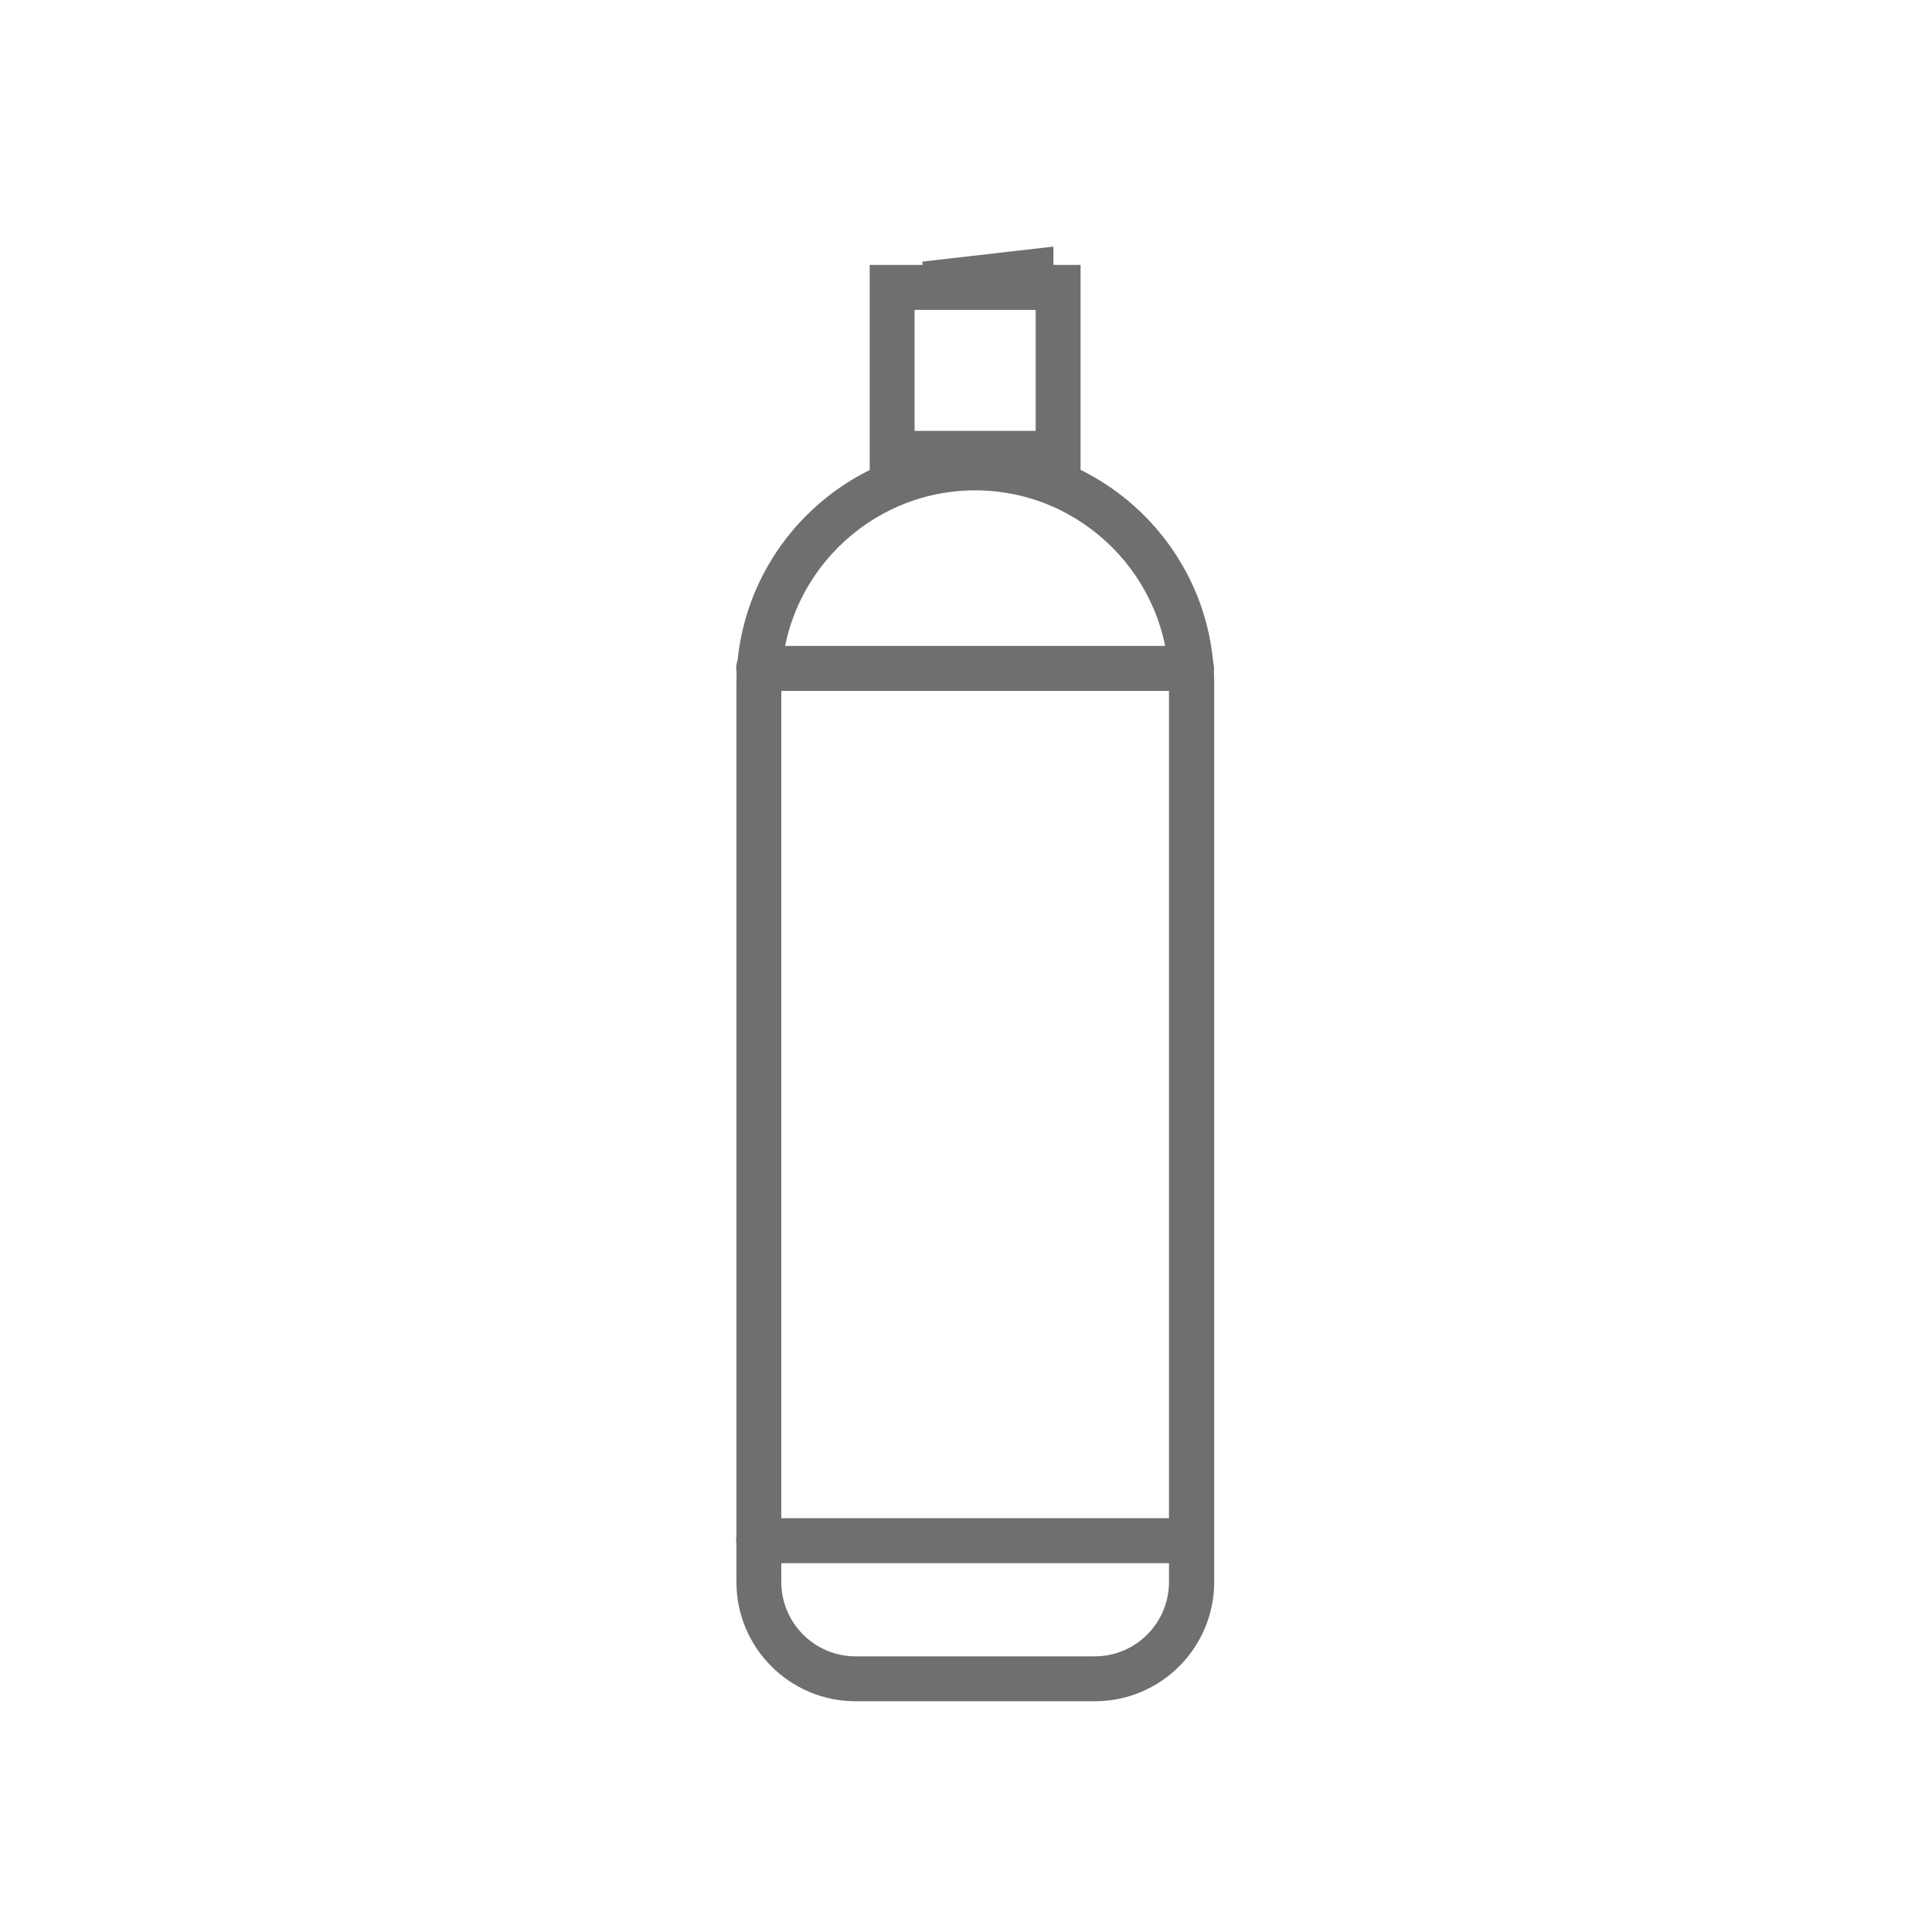 <svg width="89" height="89" viewBox="0 0 89 89" fill="none" xmlns="http://www.w3.org/2000/svg">
<path d="M50.429 78.37H39.413C36.382 78.37 33.924 75.906 33.924 72.875V31.526C33.924 25.453 38.856 20.52 44.929 20.52C50.996 20.52 55.934 25.453 55.934 31.526V72.875C55.934 75.906 53.471 78.37 50.439 78.37H50.429ZM44.929 22.588C40.002 22.588 35.991 26.604 35.991 31.526V72.875C35.991 74.77 37.533 76.302 39.413 76.302H50.429C52.325 76.302 53.851 74.76 53.851 72.875V31.526C53.851 26.604 49.84 22.588 44.918 22.588H44.929Z" fill="#706F6F"></path>
<path d="M49.778 21.917H40.064V12.203H49.778V21.917ZM42.132 19.849H47.71V14.276H42.132V19.849Z" fill="#706F6F"></path>
<path d="M42.726 14.109L42.486 12.052L48.528 11.359V13.083H47.564L47.616 13.542L42.726 14.109Z" fill="#706F6F"></path>
<path d="M54.887 31.828H34.944C34.377 31.828 33.913 31.359 33.913 30.791C33.913 30.224 34.377 29.755 34.944 29.755H54.887C55.455 29.755 55.923 30.224 55.923 30.791C55.923 31.359 55.455 31.828 54.887 31.828Z" fill="#706F6F"></path>
<path d="M54.887 72.01H34.944C34.377 72.01 33.913 71.542 33.913 70.974C33.913 70.406 34.377 69.938 34.944 69.938H54.887C55.455 69.938 55.923 70.406 55.923 70.974C55.923 71.542 55.455 72.01 54.887 72.01Z" fill="#706F6F"></path>
</svg>
